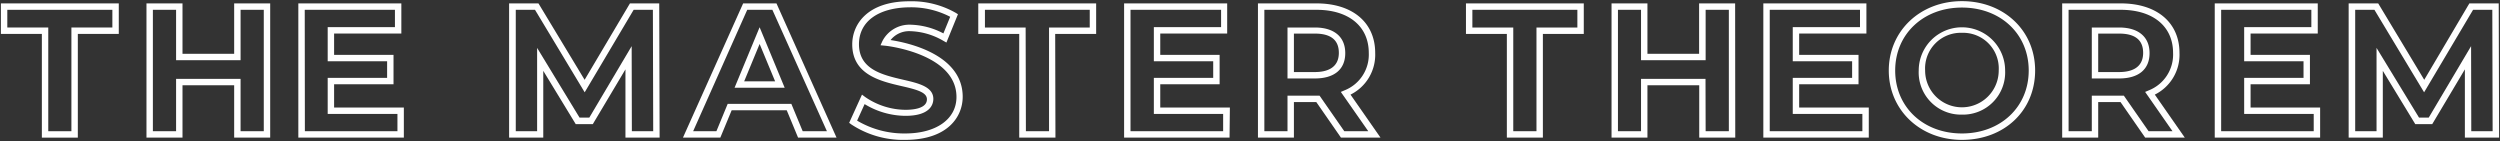<svg xmlns="http://www.w3.org/2000/svg" viewBox="0 0 390 22"><rect x="0" y="0" width="390" height="22" fill="#333333" stroke="none"/><defs><style>.a{fill:#fff;}</style></defs><title>tmt-book</title><path class="a" d="M12.14,21.47H6.53V5.29H.14V.53H18.53V5.29H12.14Zm-4.61-1h3.61V4.29h6.39V1.53H1.14V4.29H7.53Z"/><path class="a" d="M42.15,21.47H36.53V13.3H28.47v8.17H22.85V.53h5.62V8.39h8.06V.53h5.62Zm-4.62-1h3.62V1.53H37.53V9.39H27.47V1.53H23.85V20.47h3.62V12.3H37.53Z"/><path class="a" d="M63,21.47H46.54V.53H62.61v4.7H52.12V8.56h9.27v4.59H52.12v3.62H63Zm-15.44-1H62v-2.7H51.12V12.15h9.27V9.56H51.12V4.23H61.61V1.53H47.54Z"/><path class="a" d="M102.9,21.47H97.57l0-10.65-5.09,8.54H89.81l-5.06-8.31V21.47H79.42V.53H84L91.2,12.45,98.27.53h4.57Zm-4.33-1h3.33l-.05-18.94h-3L91.21,14.4,83.46,1.53h-3V20.47h3.33v-13l6.62,10.88h1.52L98.54,7.2Z"/><path class="a" d="M130.5,21.47h-6l-1.77-4.27h-8.59l-1.77,4.27h-5.83L115.93.53h5.2Zm-5.28-1H129L120.49,1.53h-3.92l-8.44,18.94h3.63l1.76-4.27h9.93Zm-2.81-6.78h-7.82l3.91-9.44Zm-6.32-1h4.83L118.5,6.86Z"/><path class="a" d="M141.21,21.82a14.63,14.63,0,0,1-8.42-2.42l-.32-.24,2-4.4.49.37a11.23,11.23,0,0,0,6.29,2c1.25,0,3.35-.21,3.35-1.64,0-1.07-1.49-1.5-4-2.07-3.23-.75-7.65-1.77-7.65-6.5,0-3.1,2.33-6.72,8.91-6.72A13.88,13.88,0,0,1,149.09,2l.35.22-1.8,4.42-.49-.28a10.82,10.82,0,0,0-5.28-1.5,3.69,3.69,0,0,0-2.94,1.39c2.72.41,11.25,2.25,11.25,8.85C150.18,18.22,147.83,21.82,141.21,21.82Zm-7.5-3a14.39,14.39,0,0,0,7.5,2c4.84,0,8-2.24,8-5.69,0-6.79-11-8-11.15-8l-.7-.07.29-.64a4.73,4.73,0,0,1,4.25-2.57,11.58,11.58,0,0,1,5.27,1.36l1.06-2.59a13.24,13.24,0,0,0-6.3-1.48C137,1.18,134,3.37,134,6.9c0,3.93,3.65,4.78,6.87,5.53,2.43.56,4.73,1.1,4.73,3,0,.8-.43,2.64-4.35,2.64a12.39,12.39,0,0,1-6.37-1.83Z"/><path class="a" d="M164.65,21.47H159V5.29h-6.39V.53H171V5.29h-6.39Zm-4.61-1h3.61V4.29H170V1.53H153.65V4.29H160Z"/><path class="a" d="M191.81,21.47H175.36V.53h16.08v4.7H181V8.56h9.26v4.59H181v3.62h10.86Zm-15.45-1h14.45v-2.7H180V12.15h9.26V9.56H180V4.23h10.49V1.53H176.36Z"/><path class="a" d="M215.36,21.47h-6.17l-3.85-5.55h-3.49v5.55h-5.61V.53h9.13c5.65,0,9.16,3,9.16,7.73a6.94,6.94,0,0,1-3.85,6.5Zm-5.65-1h3.74l-4.28-6.13.56-.24a6,6,0,0,0,3.8-5.84c0-4.15-3.12-6.73-8.16-6.73h-8.13V20.47h3.61V14.92h5Zm-4.59-8.23h-4.27V4.29h4.27c3,0,4.74,1.45,4.74,4S208.13,12.24,205.12,12.24Zm-3.27-1h3.27c1.7,0,3.74-.52,3.74-3,0-2-1.26-3-3.74-3h-3.27Z"/><path class="a" d="M240.69,21.47h-5.62V5.29h-6.38V.53h18.38V5.29h-6.38Zm-4.62-1h3.62V4.29h6.38V1.53H229.69V4.29h6.38Z"/><path class="a" d="M270.7,21.47h-5.62V13.3H257v8.17H251.4V.53H257V8.39h8.06V.53h5.62Zm-4.62-1h3.62V1.53h-3.62V9.39H256V1.53H252.4V20.47H256V12.3h10.06Z"/><path class="a" d="M291.53,21.47H275.08V.53h16.08v4.7H280.67V8.56h9.26v4.59h-9.26v3.62h10.86Zm-15.45-1h14.45v-2.7H279.67V12.15h9.26V9.56h-9.26V4.23h10.49V1.53H276.08Z"/><path class="a" d="M306.06,21.82c-6.51,0-11.41-4.65-11.41-10.82S299.55.18,306.06.18,317.48,4.73,317.48,11,312.68,21.82,306.06,21.82Zm0-20.64c-6,0-10.41,4.13-10.41,9.82s4.38,9.82,10.41,9.82,10.42-4.13,10.42-9.82S312.1,1.18,306.06,1.18Zm0,16.7A6.59,6.59,0,0,1,299.32,11a6.74,6.74,0,1,1,13.48,0A6.58,6.58,0,0,1,306.06,17.88Zm0-12.76A5.56,5.56,0,0,0,300.32,11a5.74,5.74,0,1,0,11.48,0A5.56,5.56,0,0,0,306.06,5.12Z"/><path class="a" d="M340.83,21.47h-6.18l-3.85-5.55h-3.48v5.55H321.7V.53h9.14c5.65,0,9.16,3,9.16,7.73a6.94,6.94,0,0,1-3.85,6.5Zm-5.65-1h3.73l-4.27-6.13.56-.24A6,6,0,0,0,339,8.26c0-4.15-3.13-6.73-8.16-6.73H322.7V20.47h3.62V14.92h5Zm-4.6-8.23h-4.26V4.29h4.26c3,0,4.75,1.45,4.75,4S333.6,12.24,330.58,12.24Zm-3.26-1h3.26c1.71,0,3.75-.52,3.75-3,0-2-1.26-3-3.75-3h-3.26Z"/><path class="a" d="M361.94,21.47H345.5V.53h16.07v4.7H351.09V8.56h9.26v4.59h-9.26v3.62h10.85Zm-15.44-1h14.44v-2.7H350.09V12.15h9.26V9.56h-9.26V4.23h10.48V1.53H346.5Z"/><path class="a" d="M389.86,21.47h-5.34l0-10.65-5.09,8.54h-2.65l-5.06-8.31V21.47h-5.33V.53H371l7.18,11.92L385.22.53h4.58Zm-4.34-1h3.33L388.8,1.53h-3L378.16,14.4,370.41,1.53h-3V20.47h3.33v-13l6.63,10.88h1.51L385.49,7.2Z"/></svg>